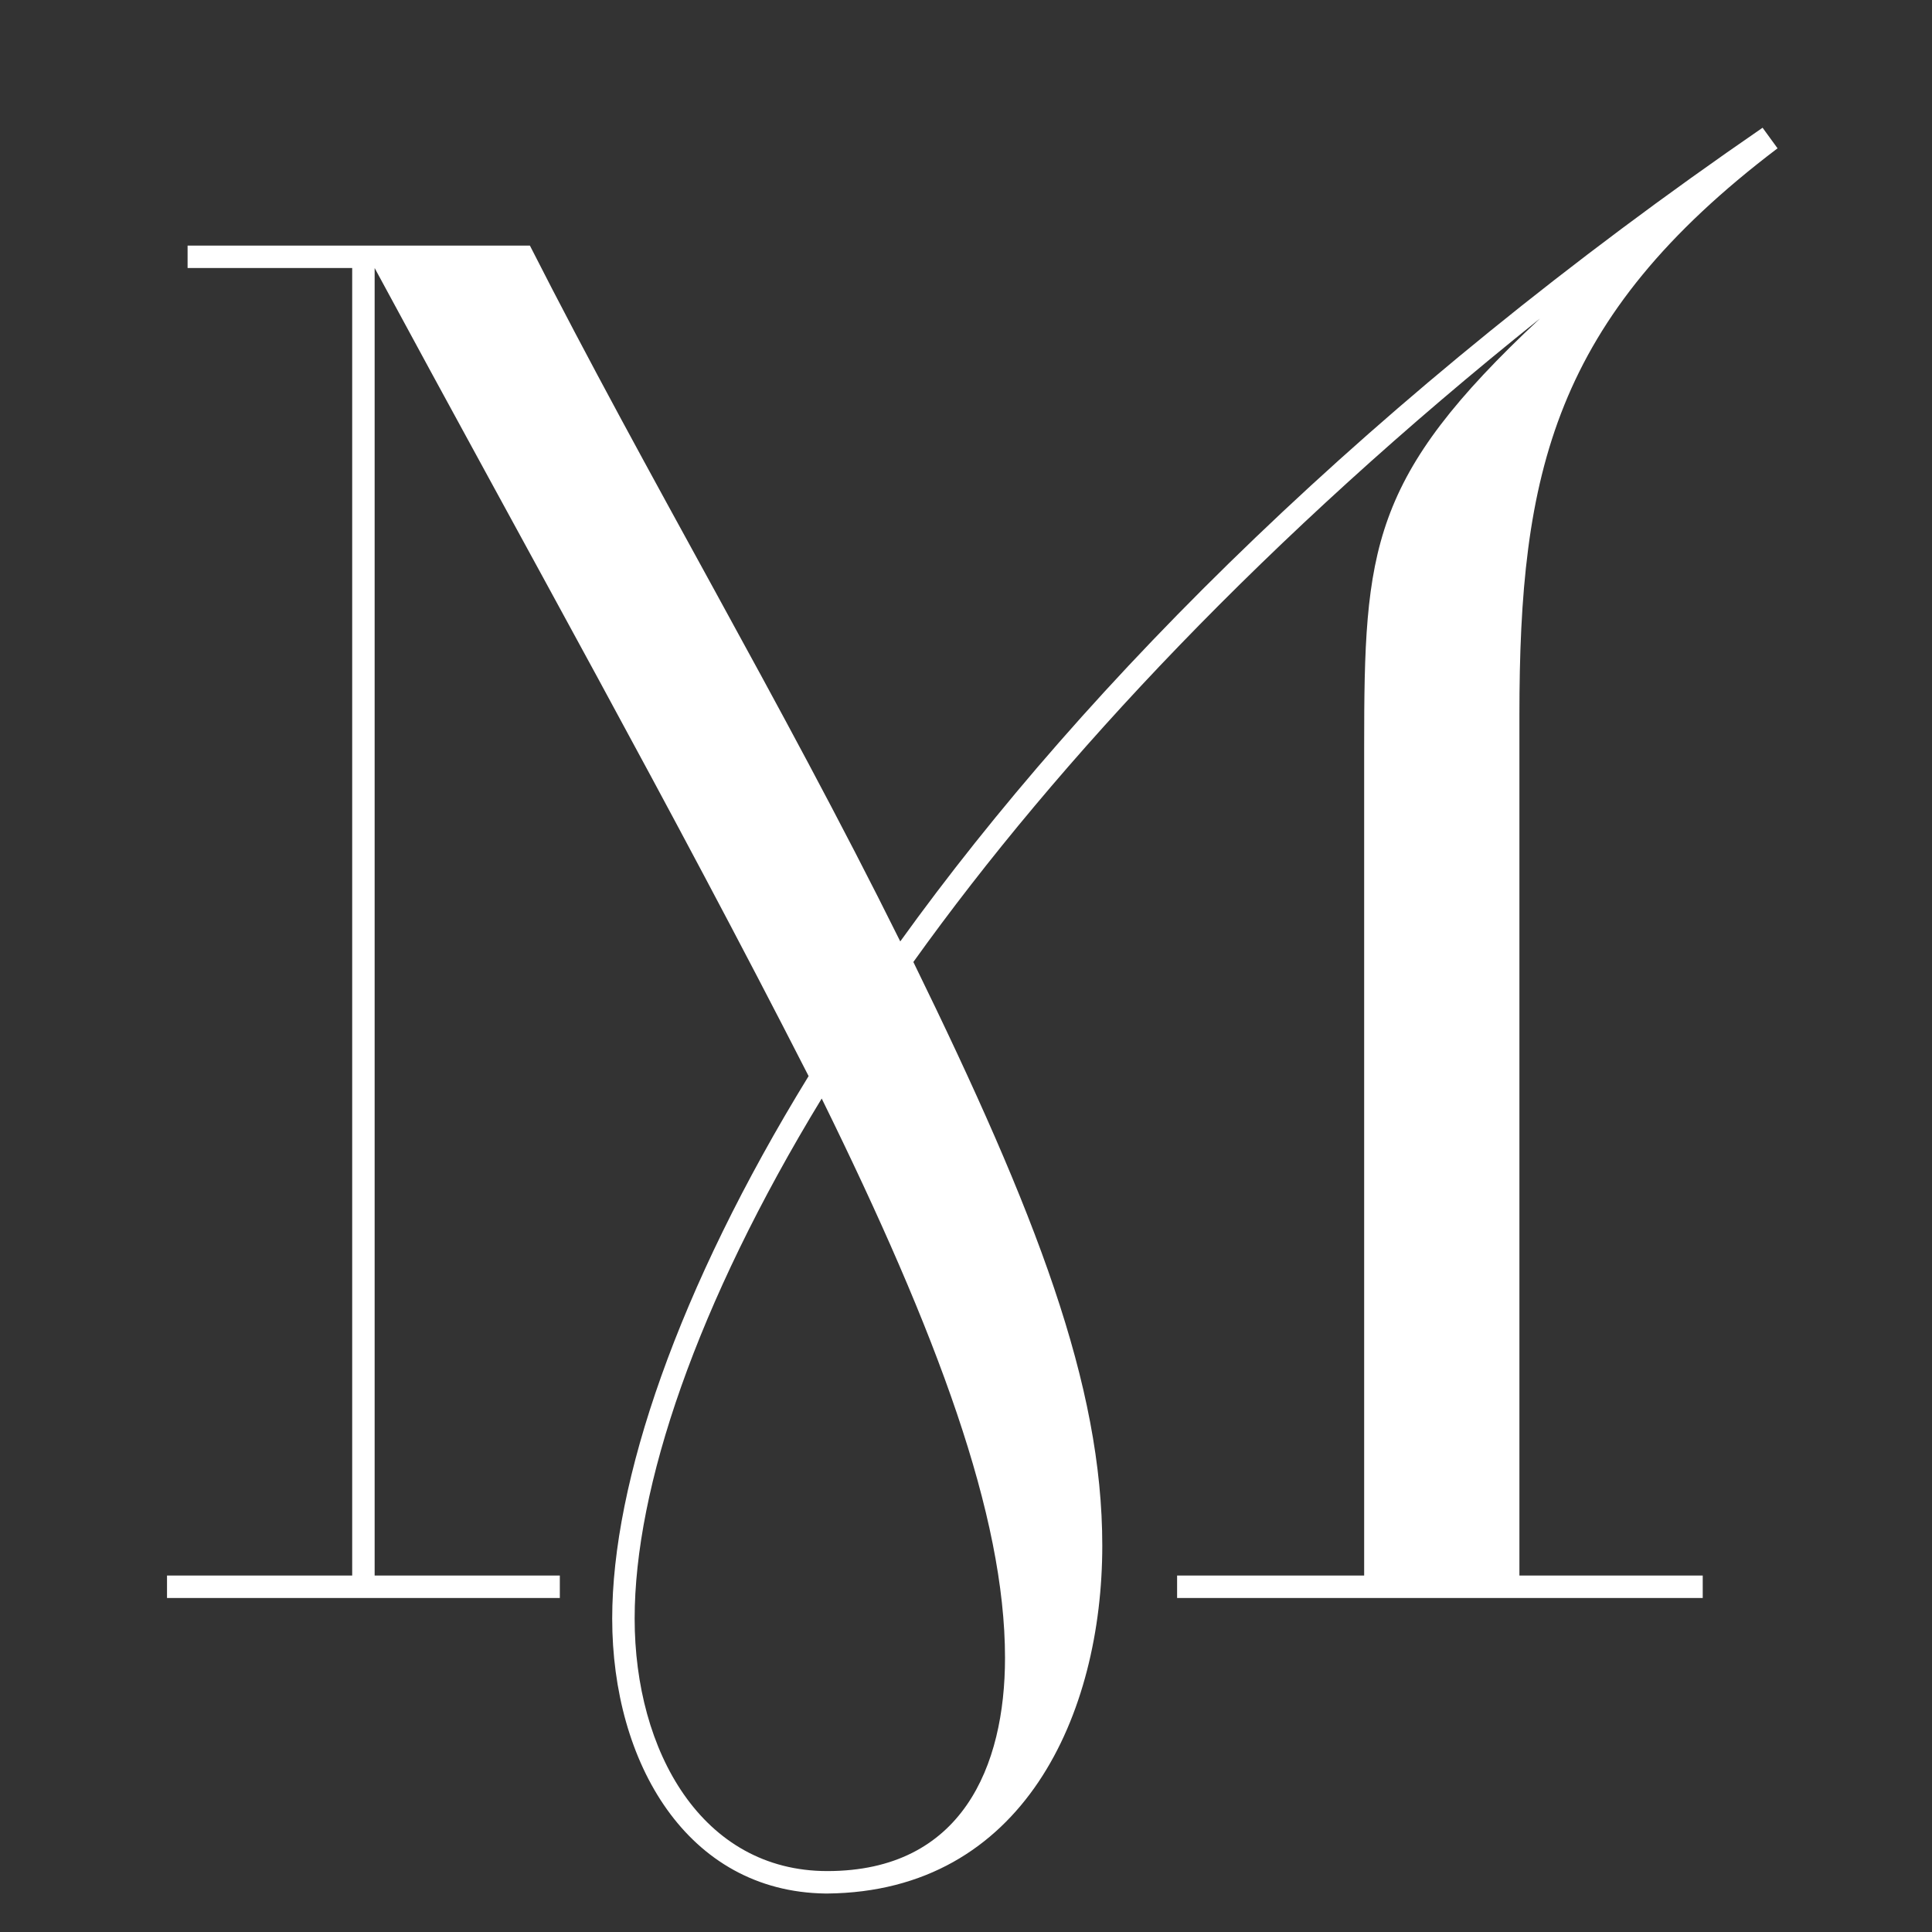 <?xml version="1.0" encoding="UTF-8"?> <svg xmlns="http://www.w3.org/2000/svg" width="723" height="723" viewBox="0 0 723 723" fill="none"><rect x="0" y="0" width="723" height="723" fill="#333333" stroke="none"/><g clip-path="url(#clip0_447_2)"><path d="M62.5 589.6H131.8V100.3H70.2V91.9H198.3C242.4 178.7 292.1 262 336.9 352.3C406.9 255 514 147.9 659.6 47.8L665.2 55.5C581.2 119.2 568.6 177.3 568.6 267.6V589.6H637.2V598H440.5V589.6H510.5V279.5C510.5 205.3 512.6 178.7 576.3 119.2C474.8 200.4 396.4 283.7 341.8 360C388 454.5 412.5 518.2 412.5 578.4C412.5 641.4 383.1 707.9 309.6 708.6H308.9C257.1 707.9 229.1 659.6 229.1 605.7C229.1 554.6 253.6 482.5 302.6 402.7C251.5 302.6 196.9 205.3 140.2 100.3V589.6H209.5V598H62.5V589.6ZM309.6 700.2C360 700.2 376.1 661 376.1 620.4C376.1 567.2 350.9 499.3 307.5 411.1C260.6 488.1 237.5 556.7 237.5 605.7C237.5 655.4 262.7 700.2 309.6 700.2Z" fill="white"></path></g><defs><clipPath id="clip0_447_2"><rect width="723" height="723" fill="white"></rect></clipPath></defs></svg> 